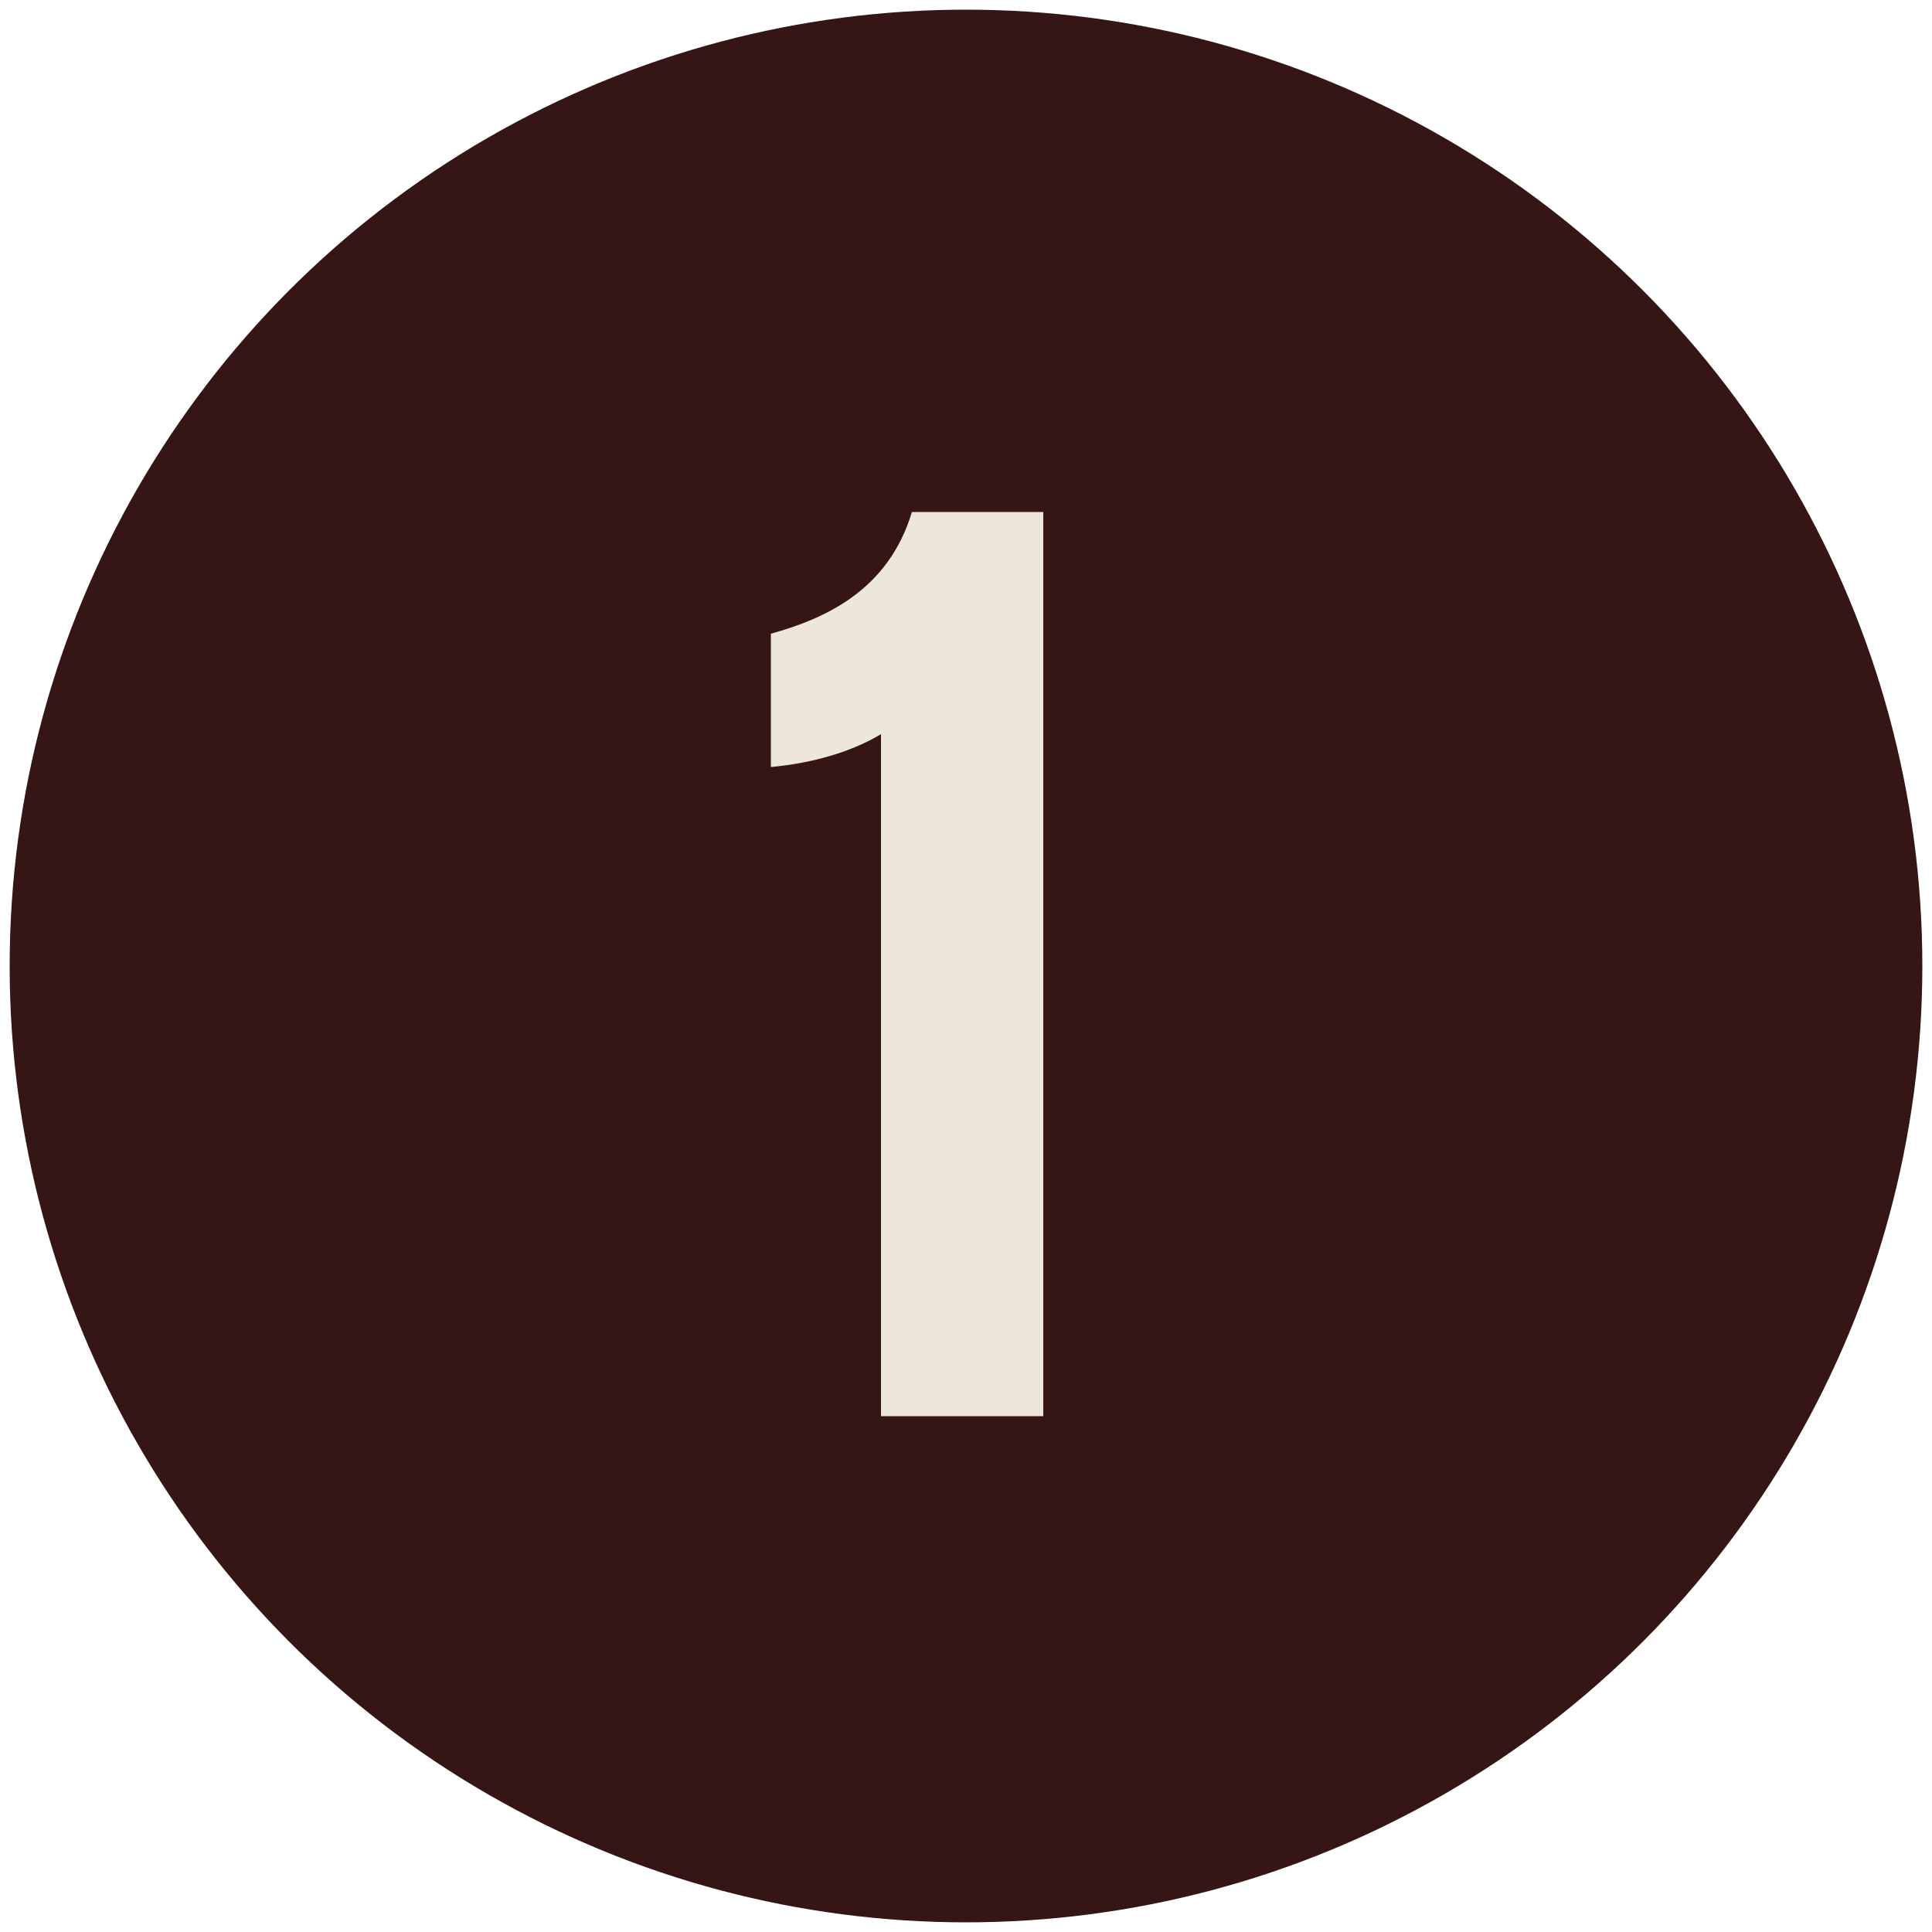<?xml version="1.0" encoding="UTF-8"?> <svg xmlns="http://www.w3.org/2000/svg" id="Layer_1" version="1.1" viewBox="0 0 100 100"><defs><style> .st0 { fill: #351614; } .st1 { fill: #ede6da; } </style></defs><circle class="st0" cx="50" cy="50" r="49.5"></circle><path class="st1" d="M45.6,38c-1.5.9-3.5,1.5-5.7,1.7v-6.9c2.9-.8,6.1-2.3,7.3-6.3h6.8v46.8h-8.4s0-35.4,0-35.4Z"></path></svg> 
